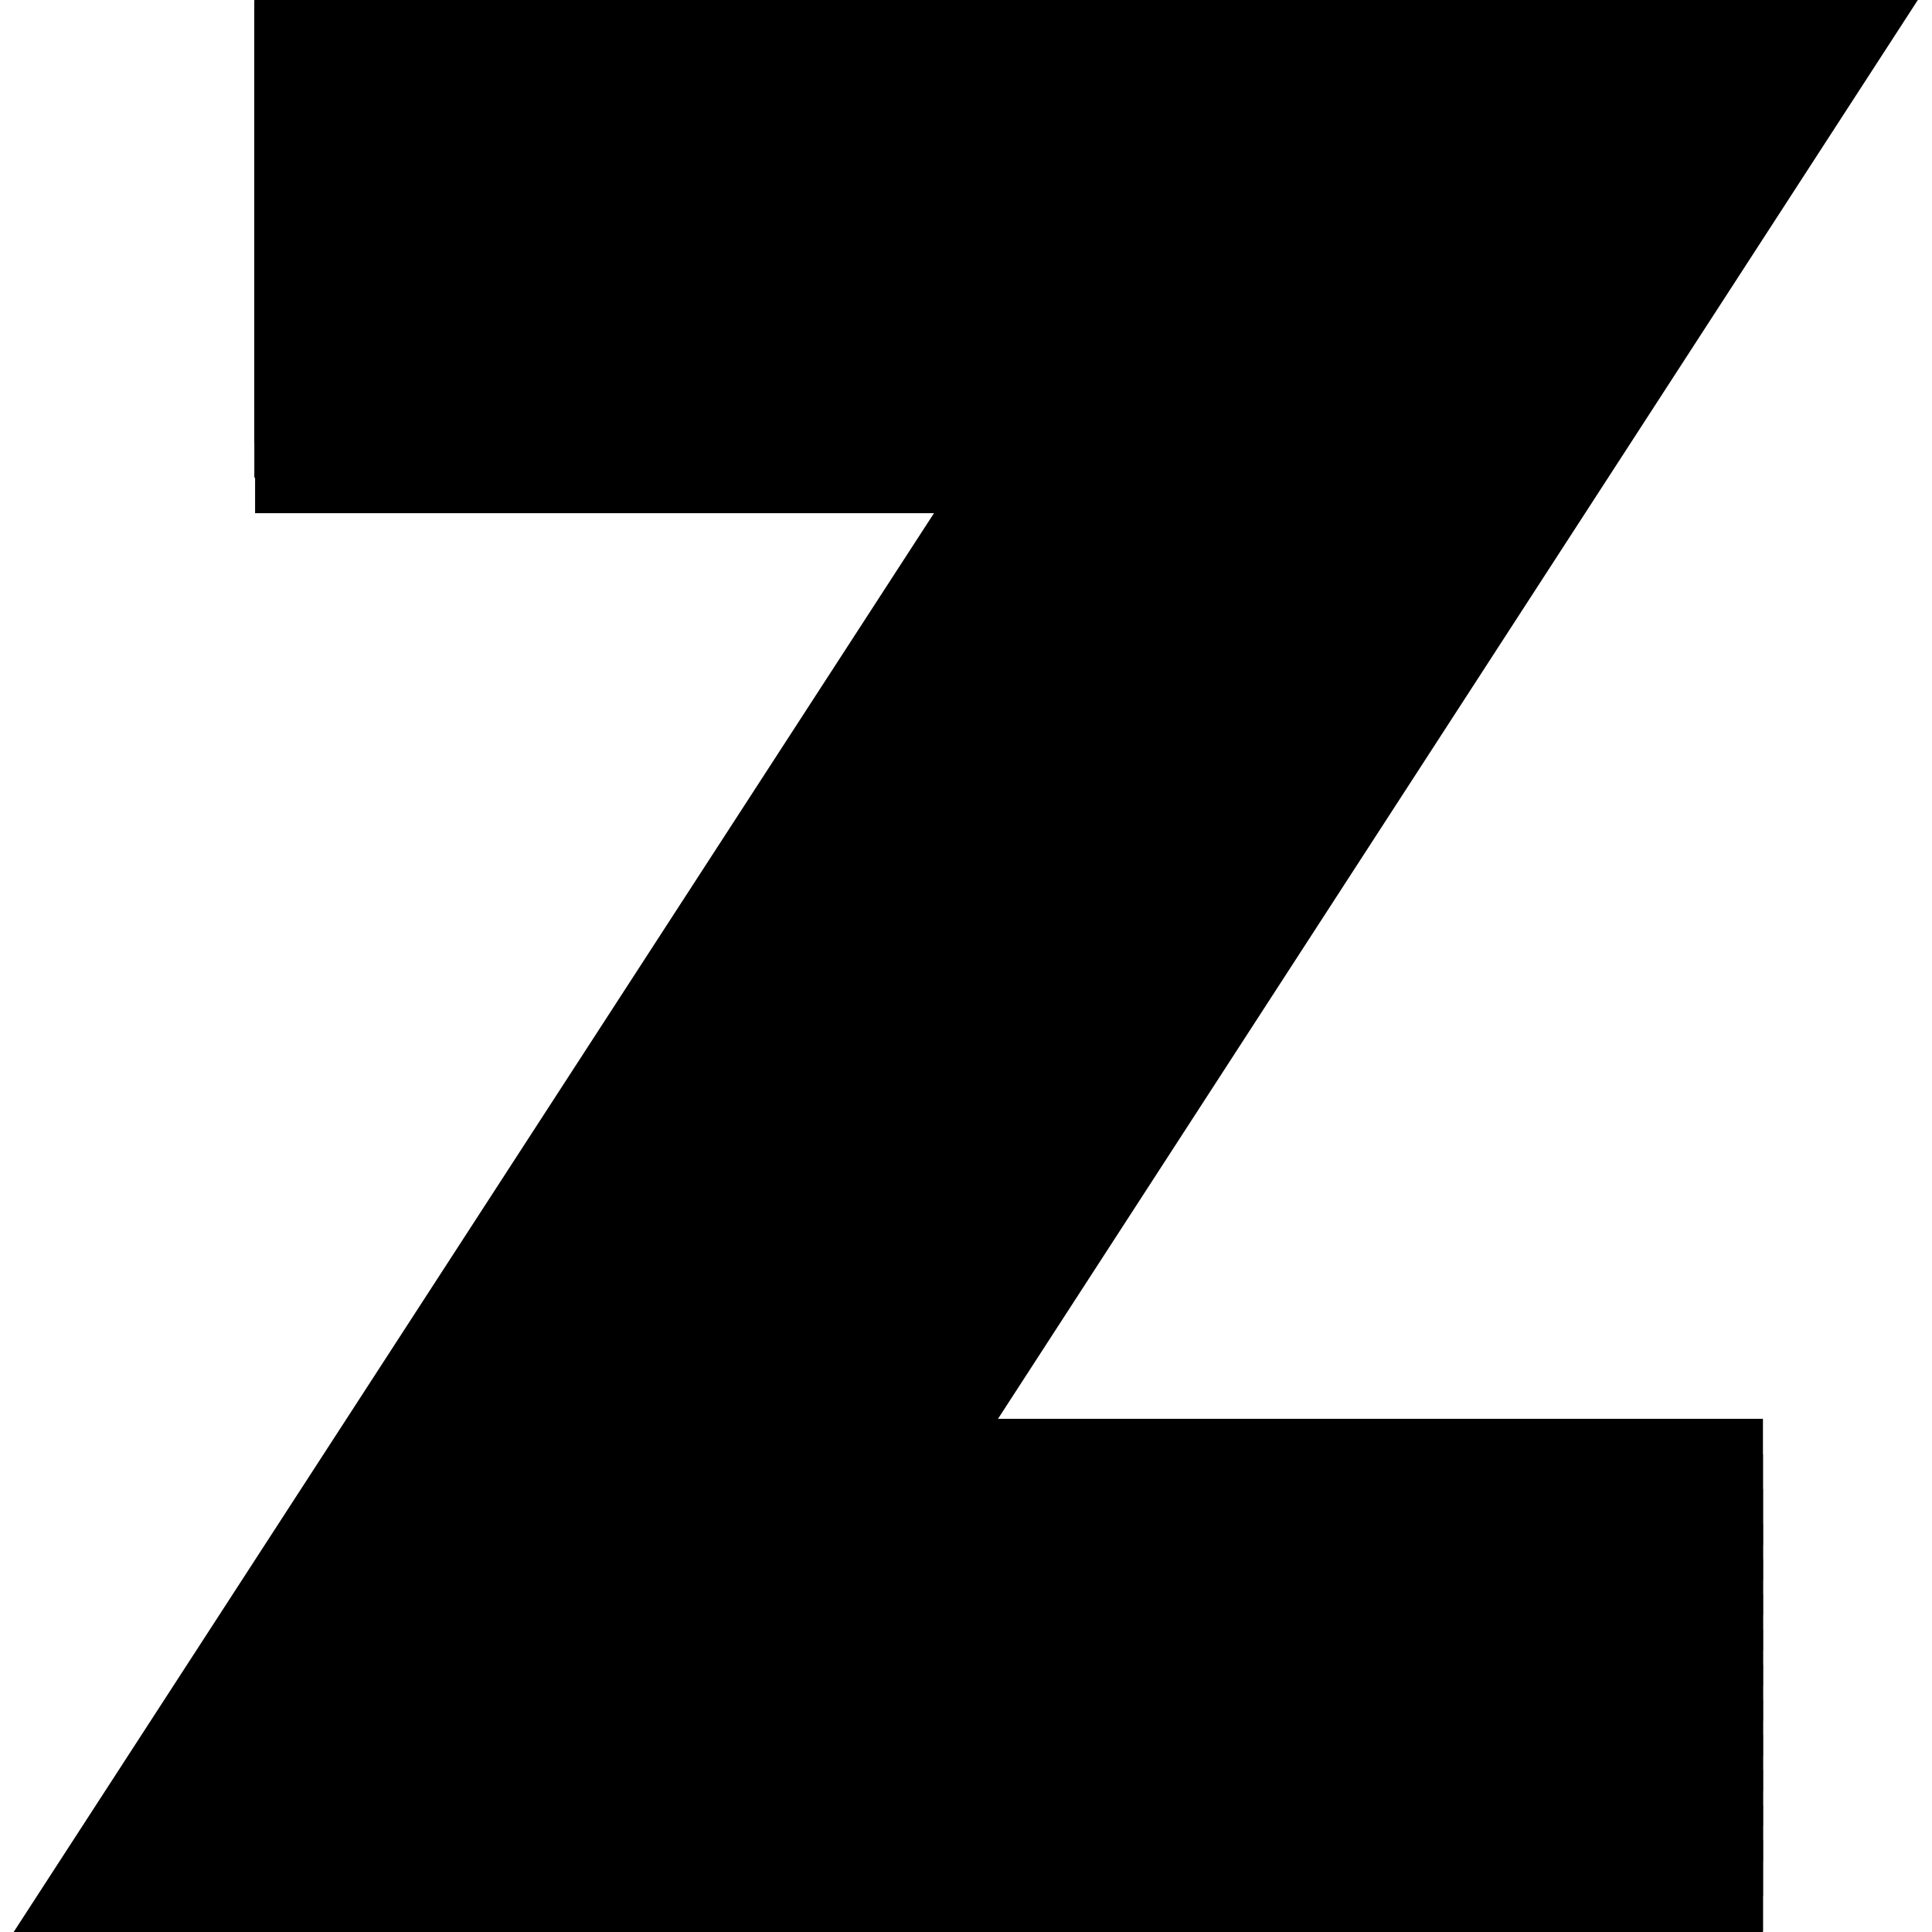 <?xml version="1.0" encoding="utf-8"?>
<!-- Svg Vector Icons : http://www.onlinewebfonts.com/icon -->
<!DOCTYPE svg PUBLIC "-//W3C//DTD SVG 1.1//EN" "http://www.w3.org/Graphics/SVG/1.1/DTD/svg11.dtd">
<svg version="1.1" xmlns="http://www.w3.org/2000/svg" xmlns:xlink="http://www.w3.org/1999/xlink" x="0px" y="0px" viewBox="0 0 256 256" enable-background="new 0 0 256 256" xml:space="preserve">
<g> <path stroke-width="12" fill-opacity="0" stroke="#000000"  d="M227.6,249.8v4.6H10L134.8,62h-95v-4.6h103.6L18.5,249.8H227.6z"/> <path stroke-width="12" fill-opacity="0" stroke="#000000"  d="M227.6,245.2v4.7H18.5L143.3,57.3H39.7v-4.7h112.1L27.1,245.2H227.6z"/> <path stroke-width="12" fill-opacity="0" stroke="#000000"  d="M227.6,240.5v4.7H27.1L151.8,52.7H39.7V48h120.7L35.7,240.5H227.6z"/> <path stroke-width="12" fill-opacity="0" stroke="#000000"  d="M227.6,235.9v4.7H35.7L160.5,48H39.7v-4.6H169L44.2,235.9H227.6z"/> <path stroke-width="12" fill-opacity="0" stroke="#000000"  d="M227.6,231.2v4.7H44.2L169,43.4H39.7v-4.7h137.8L52.8,231.2H227.6z"/> <path stroke-width="12" fill-opacity="0" stroke="#000000"  d="M227.6,226.6v4.7H52.8L177.5,38.7H39.7v-4.7H186L61.3,226.6H227.6z"/> <path stroke-width="12" fill-opacity="0" stroke="#000000"  d="M227.6,221.9v4.7H61.3L186,34.1H39.7v-4.7h154.9L69.9,221.9H227.6z"/> <path stroke-width="12" fill-opacity="0" stroke="#000000"  d="M227.6,217.3v4.7H69.9L194.7,29.4H39.7v-4.6h163.4L78.4,217.3H227.6z"/> <path stroke-width="12" fill-opacity="0" stroke="#000000"  d="M227.6,212.6v4.7H78.4L203.2,24.8H39.7v-4.7h172L87,212.6H227.6z"/> <path stroke-width="12" fill-opacity="0" stroke="#000000"  d="M227.6,208v4.7H87L211.7,20.1h-172v-4.7h180.6L95.5,208H227.6z"/> <path stroke-width="12" fill-opacity="0" stroke="#000000"  d="M227.6,203.3v4.7h-132L220.3,15.5H39.7v-4.6h189.1L104.1,203.3H227.6z"/> <path stroke-width="12" fill-opacity="0" stroke="#000000"  d="M227.6,194v4.7H112.7L237.4,6.2H39.7V1.5H246L121.2,194H227.6z"/> <path stroke-width="12" fill-opacity="0" stroke="#000000"  d="M227.6,198.7v4.6H104.1L228.9,10.8H39.7V6.2h197.6L112.7,198.7H227.6z"/></g>
</svg>